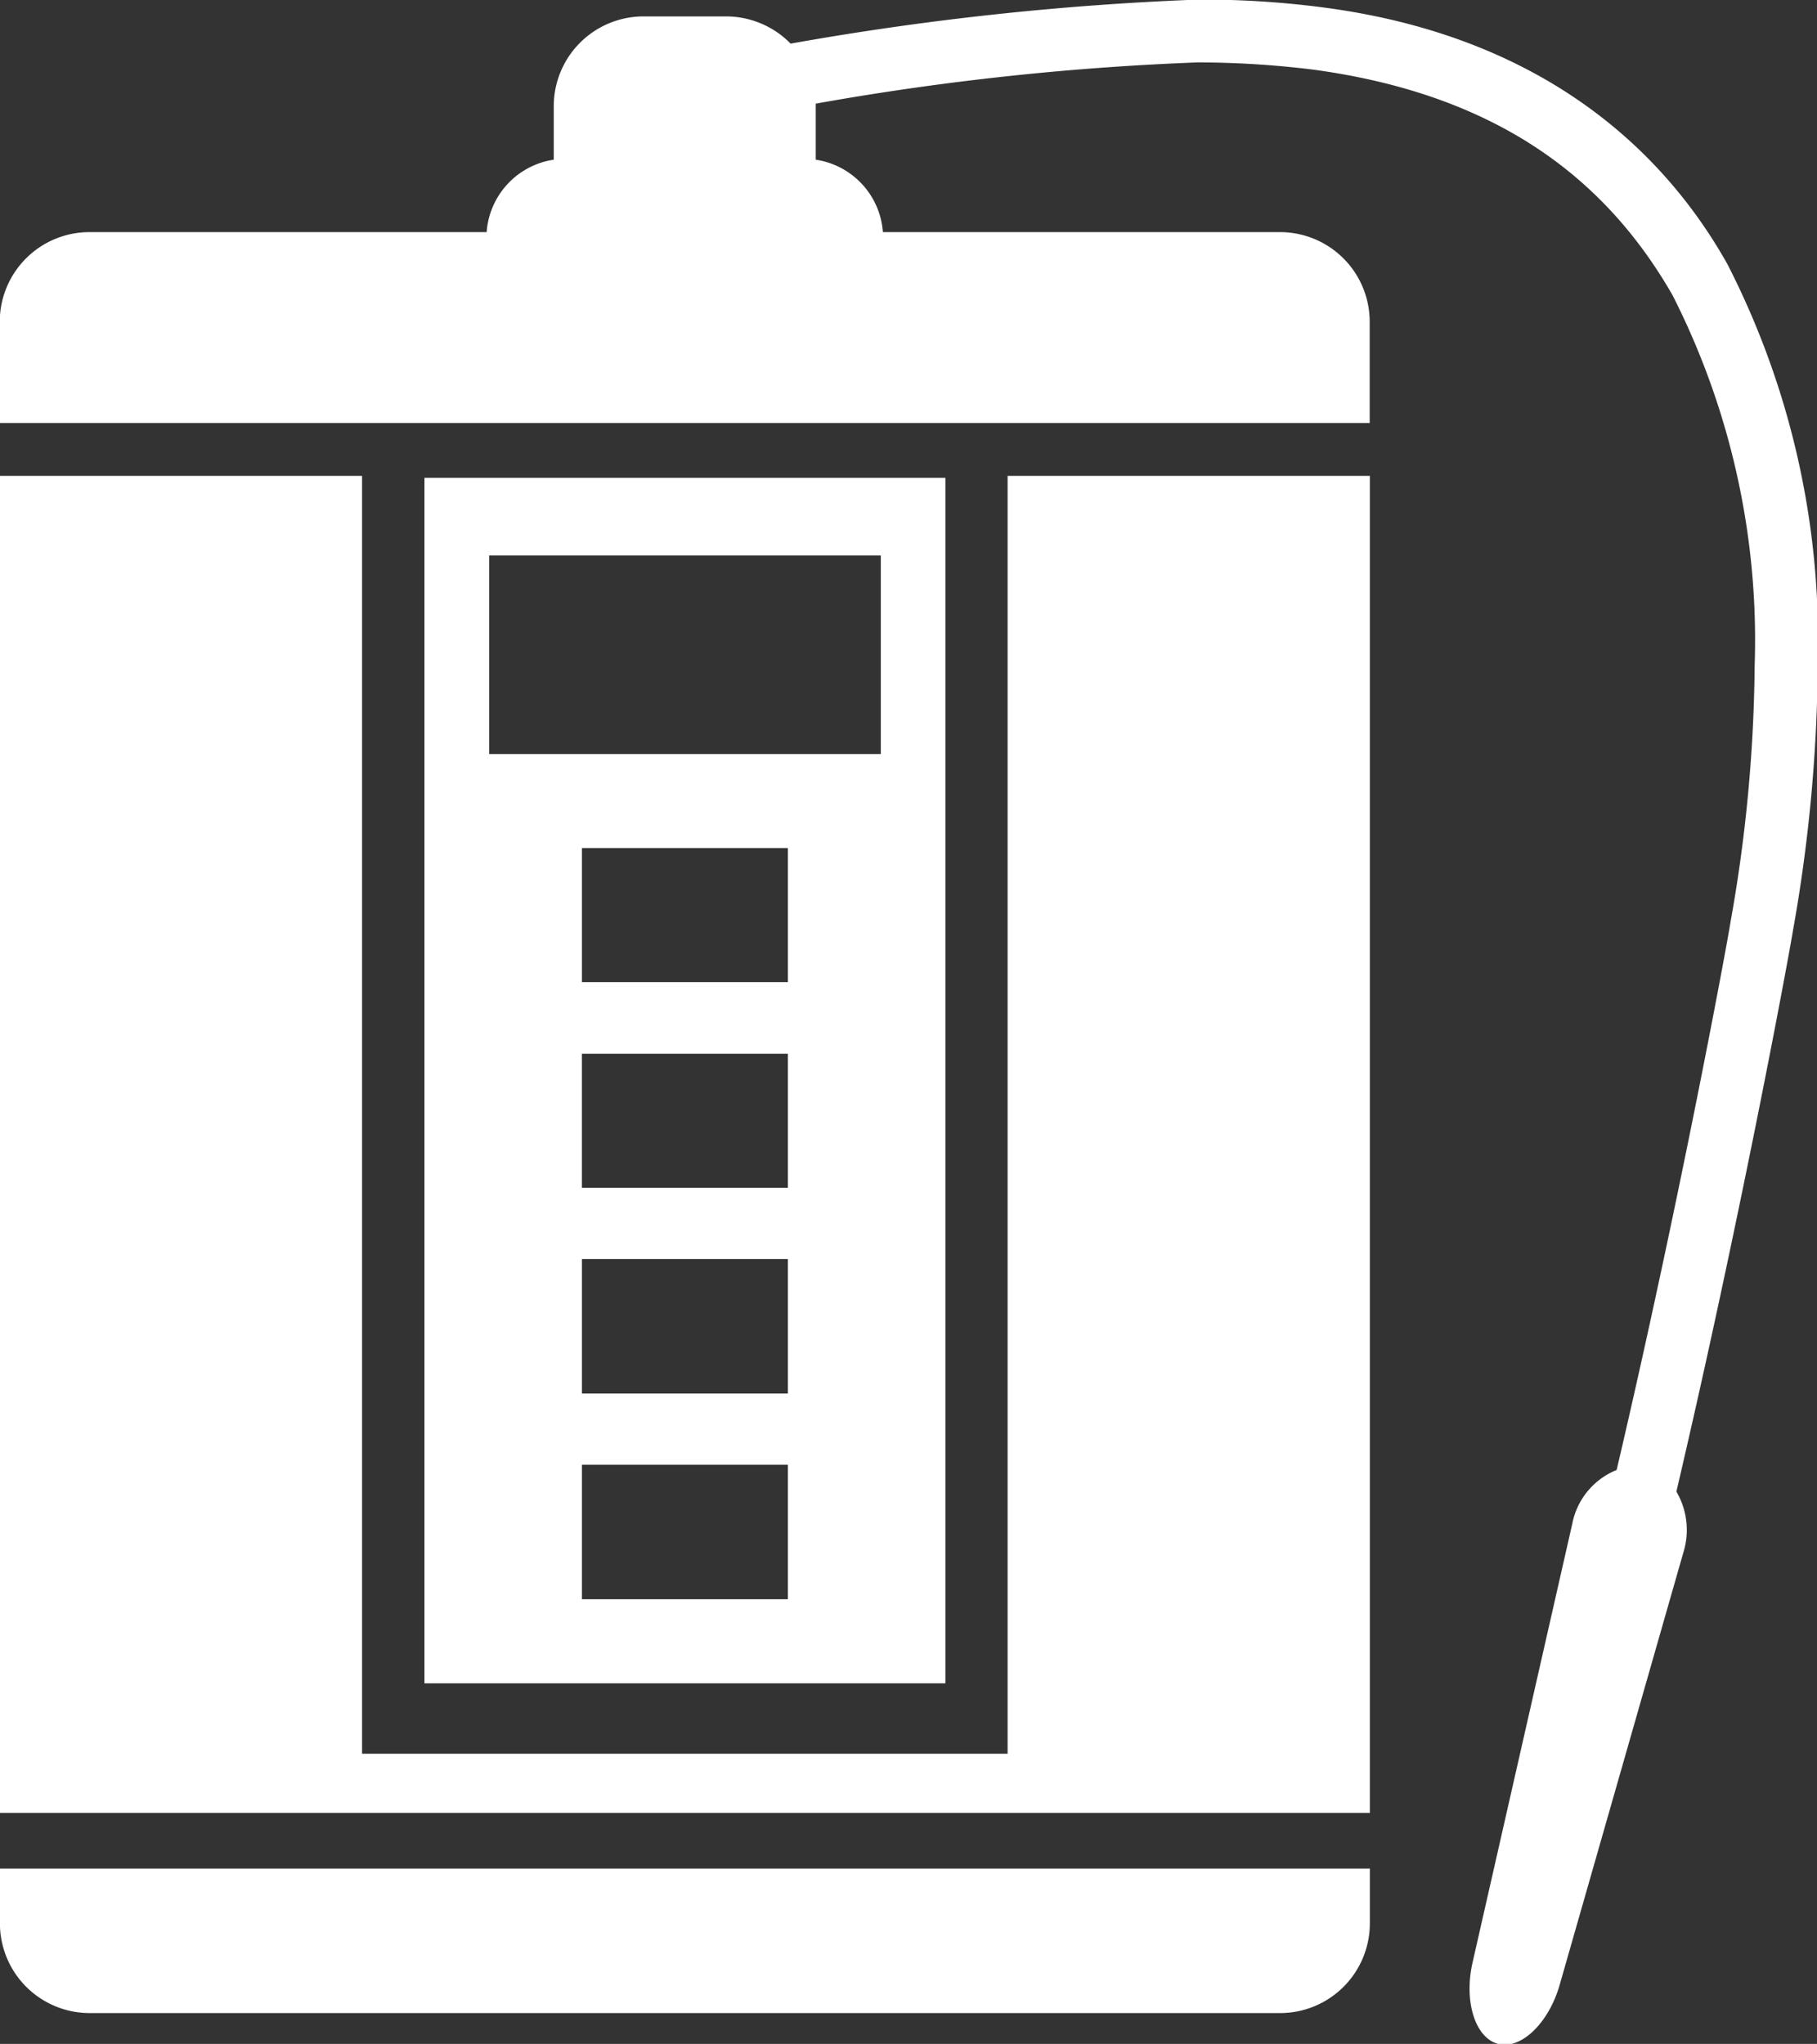 <svg xmlns="http://www.w3.org/2000/svg" width="45.406" height="51.07"><rect width="100%" height="100%" fill="#333333" stroke="none"/><path data-name="シェイプ 2 のコピー" d="M25.18 43.32v.5H9.048V11.89h-9.05V45.3h34.234V11.89H25.18v31.43zM-.002 48.06a2.243 2.243 0 002.231 2.24H32a2.243 2.243 0 002.232-2.24v-1.37H-.002v1.37zm10.609-36.12v30.12h13.018V11.94H10.607zm9.081 28.02h-5.146V36.6h5.146v3.36zm0-5.14h-5.146v-3.36h5.146v3.36zm0-5.14h-5.147v-3.35h5.147v3.35zm0-5.14h-5.146v-3.35h5.146v3.35zm2.319-5.7h-9.782v-4.96h9.786v4.96zm23.414-2.2A20.583 20.583 0 0043.167 6.6c-1.785-3.18-5-5.76-10.146-6.42a23.192 23.192 0 00-3.1-.19 73.987 73.987 0 00-10.164 1.1 2.261 2.261 0 00-1.6-.68H16.07a2.244 2.244 0 00-2.232 2.24v1.34a1.973 1.973 0 00-1.677 1.81H2.225A2.241 2.241 0 00-.006 8.03v2.54h34.234V8.03a2.241 2.241 0 00-2.232-2.23h-9.933a1.973 1.973 0 00-1.678-1.81v-1.4a68.828 68.828 0 019.533-1.03 23.422 23.422 0 012.9.18c4.729.64 7.376 2.84 8.98 5.64a19.033 19.033 0 012.05 9.26 37.9 37.9 0 01-.6 6.38c-.112.71-1.3 7.1-2.849 13.71a1.824 1.824 0 00-1.11 1.35l-2.491 10.96c-.22.97.066 1.88.639 2.03s1.264-.52 1.537-1.47l3.093-10.81a1.892 1.892 0 00-.175-1.52c1.577-6.73 2.781-13.21 2.91-14a39.232 39.232 0 00.623-6.63z" fill="#fff" fill-rule="evenodd"/></svg>